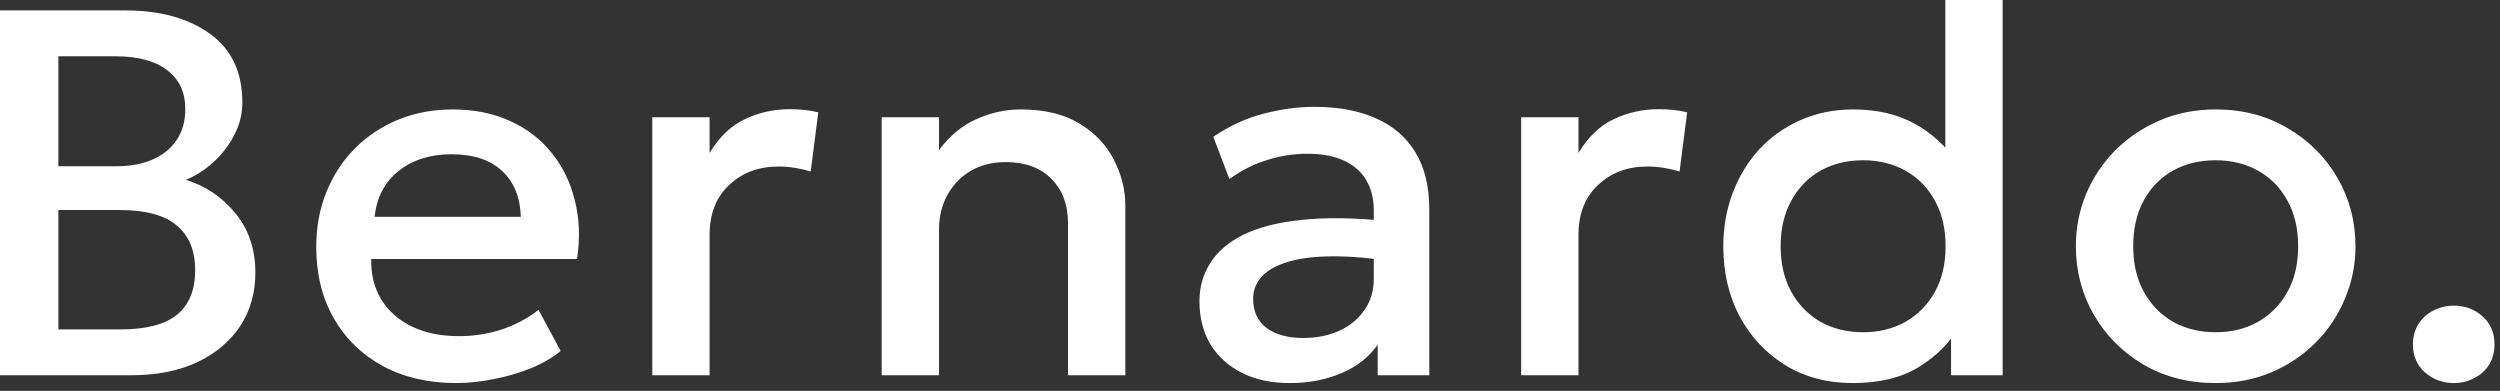 <?xml version="1.0" encoding="UTF-8"?> <svg xmlns="http://www.w3.org/2000/svg" width="307" height="48" viewBox="0 0 307 48" fill="none"><rect x="0" y="0" width="307" height="48" fill="#333333" stroke="none"/><path d="M2.57492e-05 46.08V1.28H15.392C19.68 1.28 23.147 2.24 25.792 4.16C28.437 6.059 29.76 8.864 29.76 12.576C29.76 14.005 29.419 15.36 28.736 16.64C28.075 17.899 27.211 19.008 26.144 19.968C25.077 20.928 23.968 21.632 22.816 22.08C25.248 22.827 27.275 24.192 28.896 26.176C30.539 28.16 31.36 30.603 31.36 33.504C31.36 35.957 30.741 38.133 29.504 40.032C28.267 41.909 26.507 43.392 24.224 44.48C21.941 45.547 19.232 46.08 16.096 46.08H2.57492e-05ZM7.168 40.448H14.88C17.952 40.448 20.235 39.851 21.728 38.656C23.221 37.44 23.968 35.616 23.968 33.184C23.968 30.773 23.211 28.939 21.696 27.68C20.203 26.421 17.888 25.792 14.752 25.792H7.168V40.448ZM7.168 20.416H14.272C16 20.416 17.493 20.139 18.752 19.584C20.011 19.029 20.992 18.229 21.696 17.184C22.4 16.139 22.752 14.88 22.752 13.408C22.752 11.317 22.005 9.717 20.512 8.608C19.04 7.477 16.928 6.912 14.176 6.912H7.168V20.416ZM56.019 47.04C52.605 47.04 49.608 46.347 47.026 44.96C44.445 43.552 42.429 41.589 40.978 39.072C39.549 36.555 38.834 33.632 38.834 30.304C38.834 27.872 39.251 25.632 40.083 23.584C40.914 21.515 42.088 19.723 43.602 18.208C45.117 16.693 46.888 15.52 48.914 14.688C50.962 13.856 53.192 13.44 55.602 13.44C58.227 13.44 60.562 13.909 62.611 14.848C64.659 15.765 66.355 17.056 67.698 18.72C69.064 20.384 70.024 22.336 70.579 24.576C71.154 26.795 71.251 29.205 70.867 31.808H45.587C45.544 33.707 45.96 35.371 46.834 36.8C47.709 38.208 48.957 39.307 50.578 40.096C52.221 40.885 54.152 41.28 56.37 41.28C58.163 41.28 59.891 41.013 61.554 40.48C63.24 39.925 64.765 39.115 66.13 38.048L68.85 43.104C67.826 43.936 66.589 44.651 65.138 45.248C63.688 45.824 62.173 46.261 60.594 46.56C59.016 46.88 57.49 47.04 56.019 47.04ZM46.002 26.624H63.955C63.891 24.235 63.123 22.357 61.651 20.992C60.2 19.627 58.13 18.944 55.443 18.944C52.84 18.944 50.675 19.627 48.947 20.992C47.24 22.357 46.258 24.235 46.002 26.624ZM80.1 46.08V14.4H87.139V18.784C88.334 16.8 89.785 15.413 91.492 14.624C93.198 13.813 95.033 13.408 96.996 13.408C97.635 13.408 98.243 13.44 98.82 13.504C99.395 13.568 99.95 13.664 100.484 13.792L99.555 21.056C98.915 20.864 98.265 20.715 97.603 20.608C96.942 20.501 96.281 20.448 95.62 20.448C93.166 20.448 91.139 21.205 89.54 22.72C87.939 24.213 87.139 26.251 87.139 28.832V46.08H80.1ZM108.27 46.08V14.4H115.31V18.432C116.632 16.661 118.168 15.392 119.918 14.624C121.667 13.835 123.48 13.44 125.358 13.44C128.259 13.44 130.659 14.016 132.558 15.168C134.456 16.32 135.864 17.803 136.782 19.616C137.72 21.429 138.19 23.296 138.19 25.216V46.08H131.15V27.392C131.15 25.131 130.467 23.317 129.102 21.952C127.758 20.587 125.88 19.904 123.47 19.904C121.891 19.904 120.483 20.256 119.246 20.96C118.03 21.664 117.07 22.645 116.366 23.904C115.662 25.141 115.31 26.592 115.31 28.256V46.08H108.27ZM158.365 47.04C156.167 47.04 154.237 46.635 152.573 45.824C150.909 44.992 149.607 43.829 148.669 42.336C147.751 40.821 147.293 39.04 147.293 36.992C147.293 35.264 147.73 33.707 148.605 32.32C149.479 30.912 150.834 29.749 152.669 28.832C154.525 27.915 156.903 27.307 159.805 27.008C162.706 26.688 166.194 26.731 170.269 27.136L170.397 32C167.495 31.595 164.999 31.424 162.909 31.488C160.818 31.552 159.101 31.819 157.757 32.288C156.434 32.736 155.453 33.344 154.813 34.112C154.194 34.859 153.885 35.723 153.885 36.704C153.885 38.24 154.429 39.424 155.517 40.256C156.626 41.088 158.141 41.504 160.061 41.504C161.703 41.504 163.175 41.205 164.477 40.608C165.778 40.011 166.802 39.168 167.549 38.08C168.317 36.992 168.701 35.712 168.701 34.24V25.824C168.701 24.416 168.402 23.2 167.805 22.176C167.207 21.131 166.301 20.32 165.085 19.744C163.869 19.168 162.354 18.88 160.541 18.88C158.877 18.88 157.234 19.136 155.613 19.648C153.991 20.139 152.445 20.917 150.973 21.984L148.989 16.8C150.973 15.456 153.042 14.507 155.197 13.952C157.351 13.397 159.421 13.12 161.405 13.12C164.349 13.12 166.866 13.589 168.957 14.528C171.069 15.445 172.69 16.843 173.821 18.72C174.951 20.576 175.517 22.923 175.517 25.76V46.08H169.181V42.336C168.114 43.851 166.631 45.013 164.733 45.824C162.834 46.635 160.711 47.04 158.365 47.04ZM186.797 46.08V14.4H193.837V18.784C195.032 16.8 196.482 15.413 198.189 14.624C199.896 13.813 201.73 13.408 203.693 13.408C204.333 13.408 204.941 13.44 205.517 13.504C206.093 13.568 206.648 13.664 207.181 13.792L206.253 21.056C205.613 20.864 204.962 20.715 204.301 20.608C203.64 20.501 202.978 20.448 202.317 20.448C199.864 20.448 197.837 21.205 196.237 22.72C194.637 24.213 193.837 26.251 193.837 28.832V46.08H186.797ZM227.494 47.04C224.401 47.04 221.659 46.315 219.27 44.864C216.881 43.392 215.003 41.397 213.638 38.88C212.294 36.341 211.622 33.461 211.622 30.24C211.622 27.915 212.006 25.739 212.774 23.712C213.542 21.664 214.63 19.872 216.038 18.336C217.467 16.8 219.153 15.605 221.094 14.752C223.057 13.877 225.222 13.44 227.59 13.44C230.47 13.44 232.966 14.016 235.078 15.168C237.19 16.32 238.95 17.92 240.358 19.968L238.886 21.536V1.52588e-05H245.926V46.08H239.59V38.464L240.614 40.064C239.462 42.069 237.809 43.733 235.654 45.056C233.521 46.379 230.801 47.04 227.494 47.04ZM228.774 40.8C230.737 40.8 232.475 40.373 233.99 39.52C235.526 38.645 236.731 37.419 237.606 35.84C238.481 34.261 238.918 32.395 238.918 30.24C238.918 28.085 238.481 26.219 237.606 24.64C236.731 23.04 235.526 21.813 233.99 20.96C232.475 20.107 230.737 19.68 228.774 19.68C226.811 19.68 225.073 20.107 223.558 20.96C222.043 21.813 220.849 23.04 219.974 24.64C219.099 26.219 218.662 28.085 218.662 30.24C218.662 32.395 219.099 34.261 219.974 35.84C220.849 37.419 222.043 38.645 223.558 39.52C225.094 40.373 226.833 40.8 228.774 40.8ZM272.069 47.04C268.762 47.04 265.808 46.283 263.205 44.768C260.624 43.232 258.597 41.195 257.125 38.656C255.653 36.096 254.917 33.291 254.917 30.24C254.917 27.979 255.333 25.845 256.165 23.84C257.018 21.813 258.213 20.021 259.749 18.464C261.306 16.907 263.13 15.68 265.221 14.784C267.312 13.888 269.605 13.44 272.101 13.44C275.408 13.44 278.352 14.208 280.933 15.744C283.536 17.259 285.573 19.296 287.045 21.856C288.517 24.395 289.253 27.189 289.253 30.24C289.253 32.48 288.826 34.613 287.973 36.64C287.141 38.667 285.957 40.459 284.421 42.016C282.885 43.573 281.072 44.8 278.981 45.696C276.89 46.592 274.586 47.04 272.069 47.04ZM272.069 40.8C274.032 40.8 275.77 40.373 277.285 39.52C278.821 38.645 280.026 37.419 280.901 35.84C281.776 34.261 282.213 32.395 282.213 30.24C282.213 28.085 281.776 26.219 280.901 24.64C280.026 23.04 278.821 21.813 277.285 20.96C275.77 20.107 274.032 19.68 272.069 19.68C270.106 19.68 268.357 20.107 266.821 20.96C265.306 21.813 264.112 23.04 263.237 24.64C262.384 26.219 261.957 28.085 261.957 30.24C261.957 32.395 262.394 34.261 263.269 35.84C264.144 37.419 265.338 38.645 266.853 39.52C268.389 40.373 270.128 40.8 272.069 40.8ZM301.332 47.04C299.966 47.04 298.782 46.603 297.78 45.728C296.798 44.853 296.308 43.712 296.308 42.304C296.308 41.344 296.532 40.512 296.98 39.808C297.428 39.083 298.036 38.528 298.804 38.144C299.572 37.739 300.414 37.536 301.332 37.536C302.718 37.536 303.892 37.973 304.852 38.848C305.833 39.701 306.324 40.853 306.324 42.304C306.324 43.243 306.1 44.075 305.652 44.8C305.204 45.504 304.596 46.048 303.828 46.432C303.081 46.837 302.249 47.04 301.332 47.04Z" fill="white"></path></svg> 